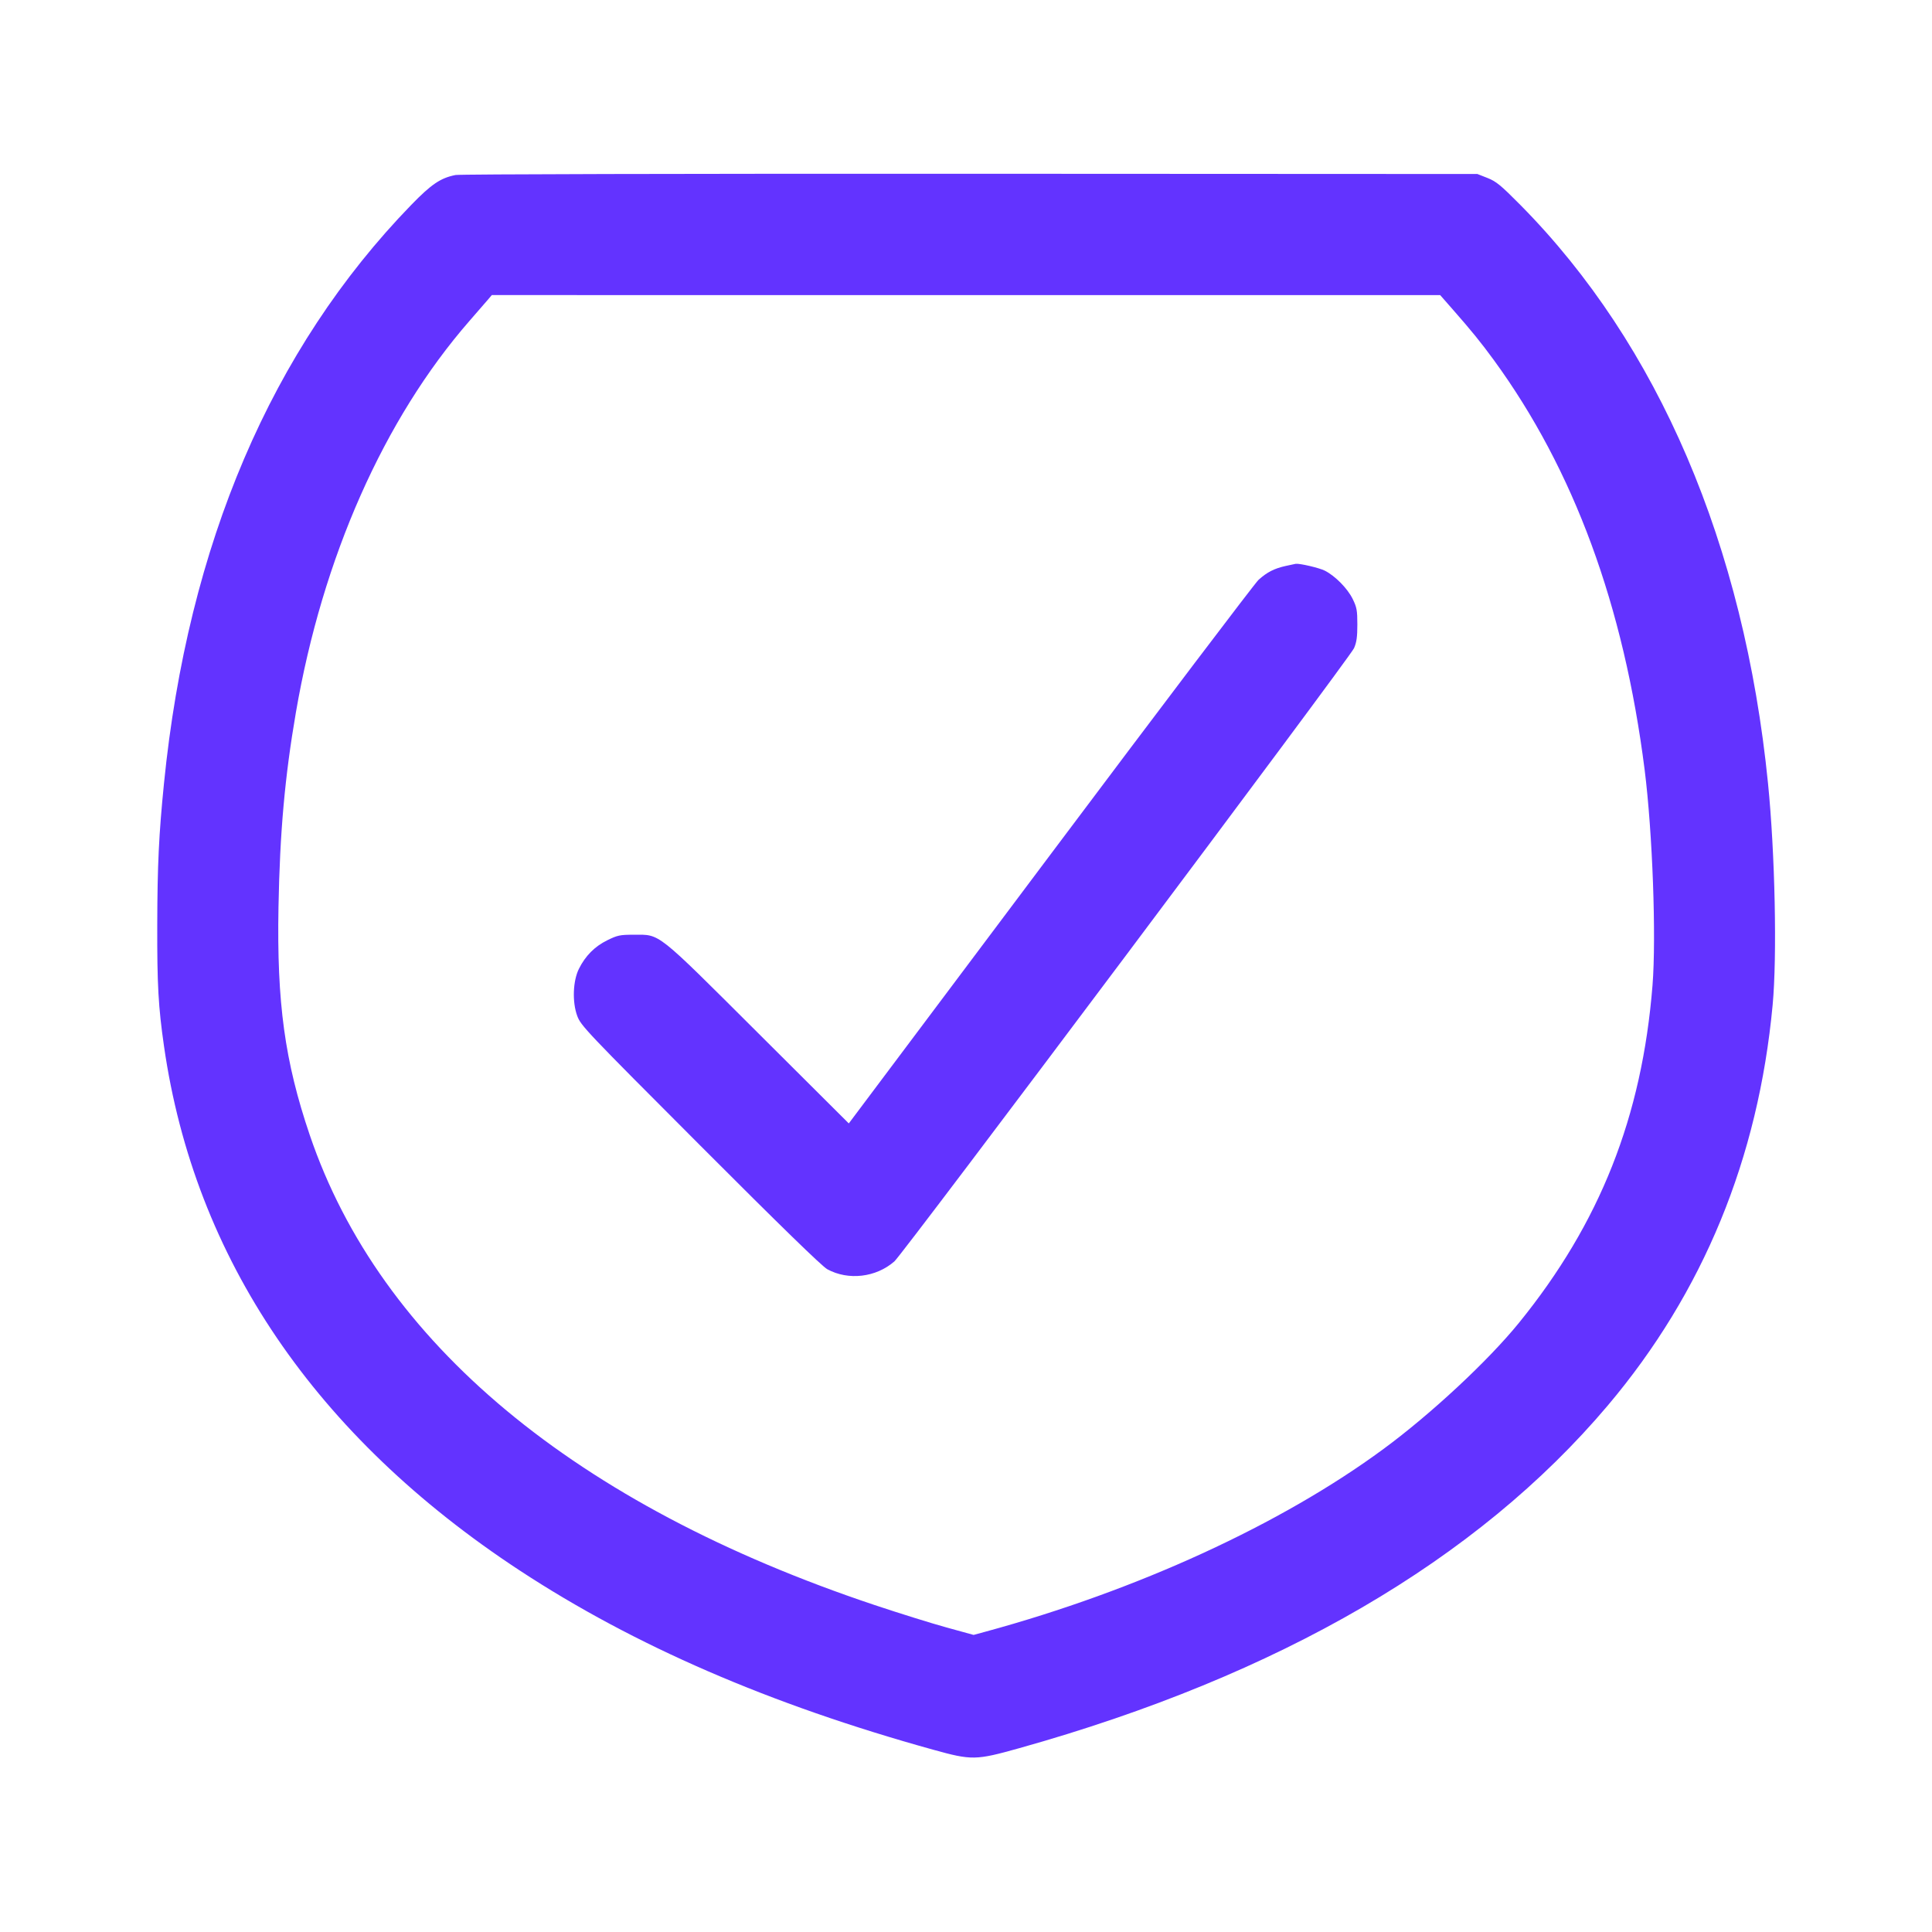 <svg width="48" height="48" viewBox="0 0 48 48" fill="none" xmlns="http://www.w3.org/2000/svg">
<g clip-path="url(#clip0_40450_69761)">
<g clip-path="url(#clip1_40450_69761)">
<path fill-rule="evenodd" clip-rule="evenodd" d="M11.318 4.348C10.947 4.421 10.718 4.575 10.218 5.09C6.745 8.669 4.669 13.528 4.074 19.464C3.946 20.745 3.911 21.481 3.907 22.971C3.903 24.467 3.933 25.01 4.075 25.995C4.832 31.261 7.833 35.683 12.912 39.018C15.758 40.886 19.122 42.344 23.181 43.47C24.146 43.738 24.24 43.736 25.323 43.433C31.78 41.625 36.702 38.759 39.944 34.92C42.316 32.111 43.685 28.784 44.041 24.966C44.154 23.761 44.1 21.203 43.926 19.464C43.332 13.535 41.204 8.562 37.776 5.095C37.288 4.602 37.174 4.508 36.957 4.422L36.705 4.323L24.105 4.317C17.012 4.314 11.423 4.327 11.318 4.348ZM12.135 7.43C12.089 7.484 11.876 7.73 11.661 7.976C9.538 10.412 8.013 13.853 7.351 17.703C7.076 19.299 6.953 20.68 6.919 22.534C6.875 24.916 7.075 26.37 7.696 28.2C9.448 33.36 14.288 37.388 21.724 39.875C22.341 40.081 23.148 40.333 23.517 40.434L24.189 40.619L24.483 40.539C28.257 39.512 31.833 37.87 34.374 35.998C35.557 35.127 36.976 33.805 37.741 32.862C39.75 30.386 40.795 27.746 41.056 24.483C41.152 23.279 41.057 20.683 40.861 19.128C40.344 15.046 39.102 11.669 37.112 8.943C36.797 8.512 36.557 8.216 36.101 7.697L35.781 7.332L24 7.332L12.219 7.331L12.135 7.43ZM31.938 14.062C31.656 14.125 31.479 14.216 31.268 14.406C31.18 14.486 28.853 17.557 26.098 21.231L21.088 27.911L18.837 25.668C16.273 23.112 16.413 23.223 15.746 23.223C15.403 23.223 15.341 23.236 15.087 23.361C14.776 23.514 14.545 23.746 14.384 24.068C14.233 24.369 14.214 24.894 14.341 25.239C14.43 25.481 14.552 25.61 17.397 28.46C19.381 30.448 20.424 31.463 20.554 31.534C21.077 31.819 21.765 31.738 22.221 31.339C22.433 31.155 33.535 16.342 33.64 16.105C33.704 15.961 33.723 15.825 33.723 15.517C33.723 15.165 33.709 15.089 33.607 14.881C33.478 14.619 33.174 14.31 32.915 14.178C32.78 14.109 32.286 13.993 32.19 14.008C32.179 14.01 32.065 14.034 31.938 14.062Z" fill="#6333FF"/>
</g>
</g>
<defs>
<clipPath id="clip0_40450_69761">
<rect width="48" height="48" fill="white"/>
</clipPath>
<clipPath id="clip1_40450_69761">
<rect width="42" height="42" fill="white" transform="translate(3 3)"/>
</clipPath>
</defs>
</svg>
